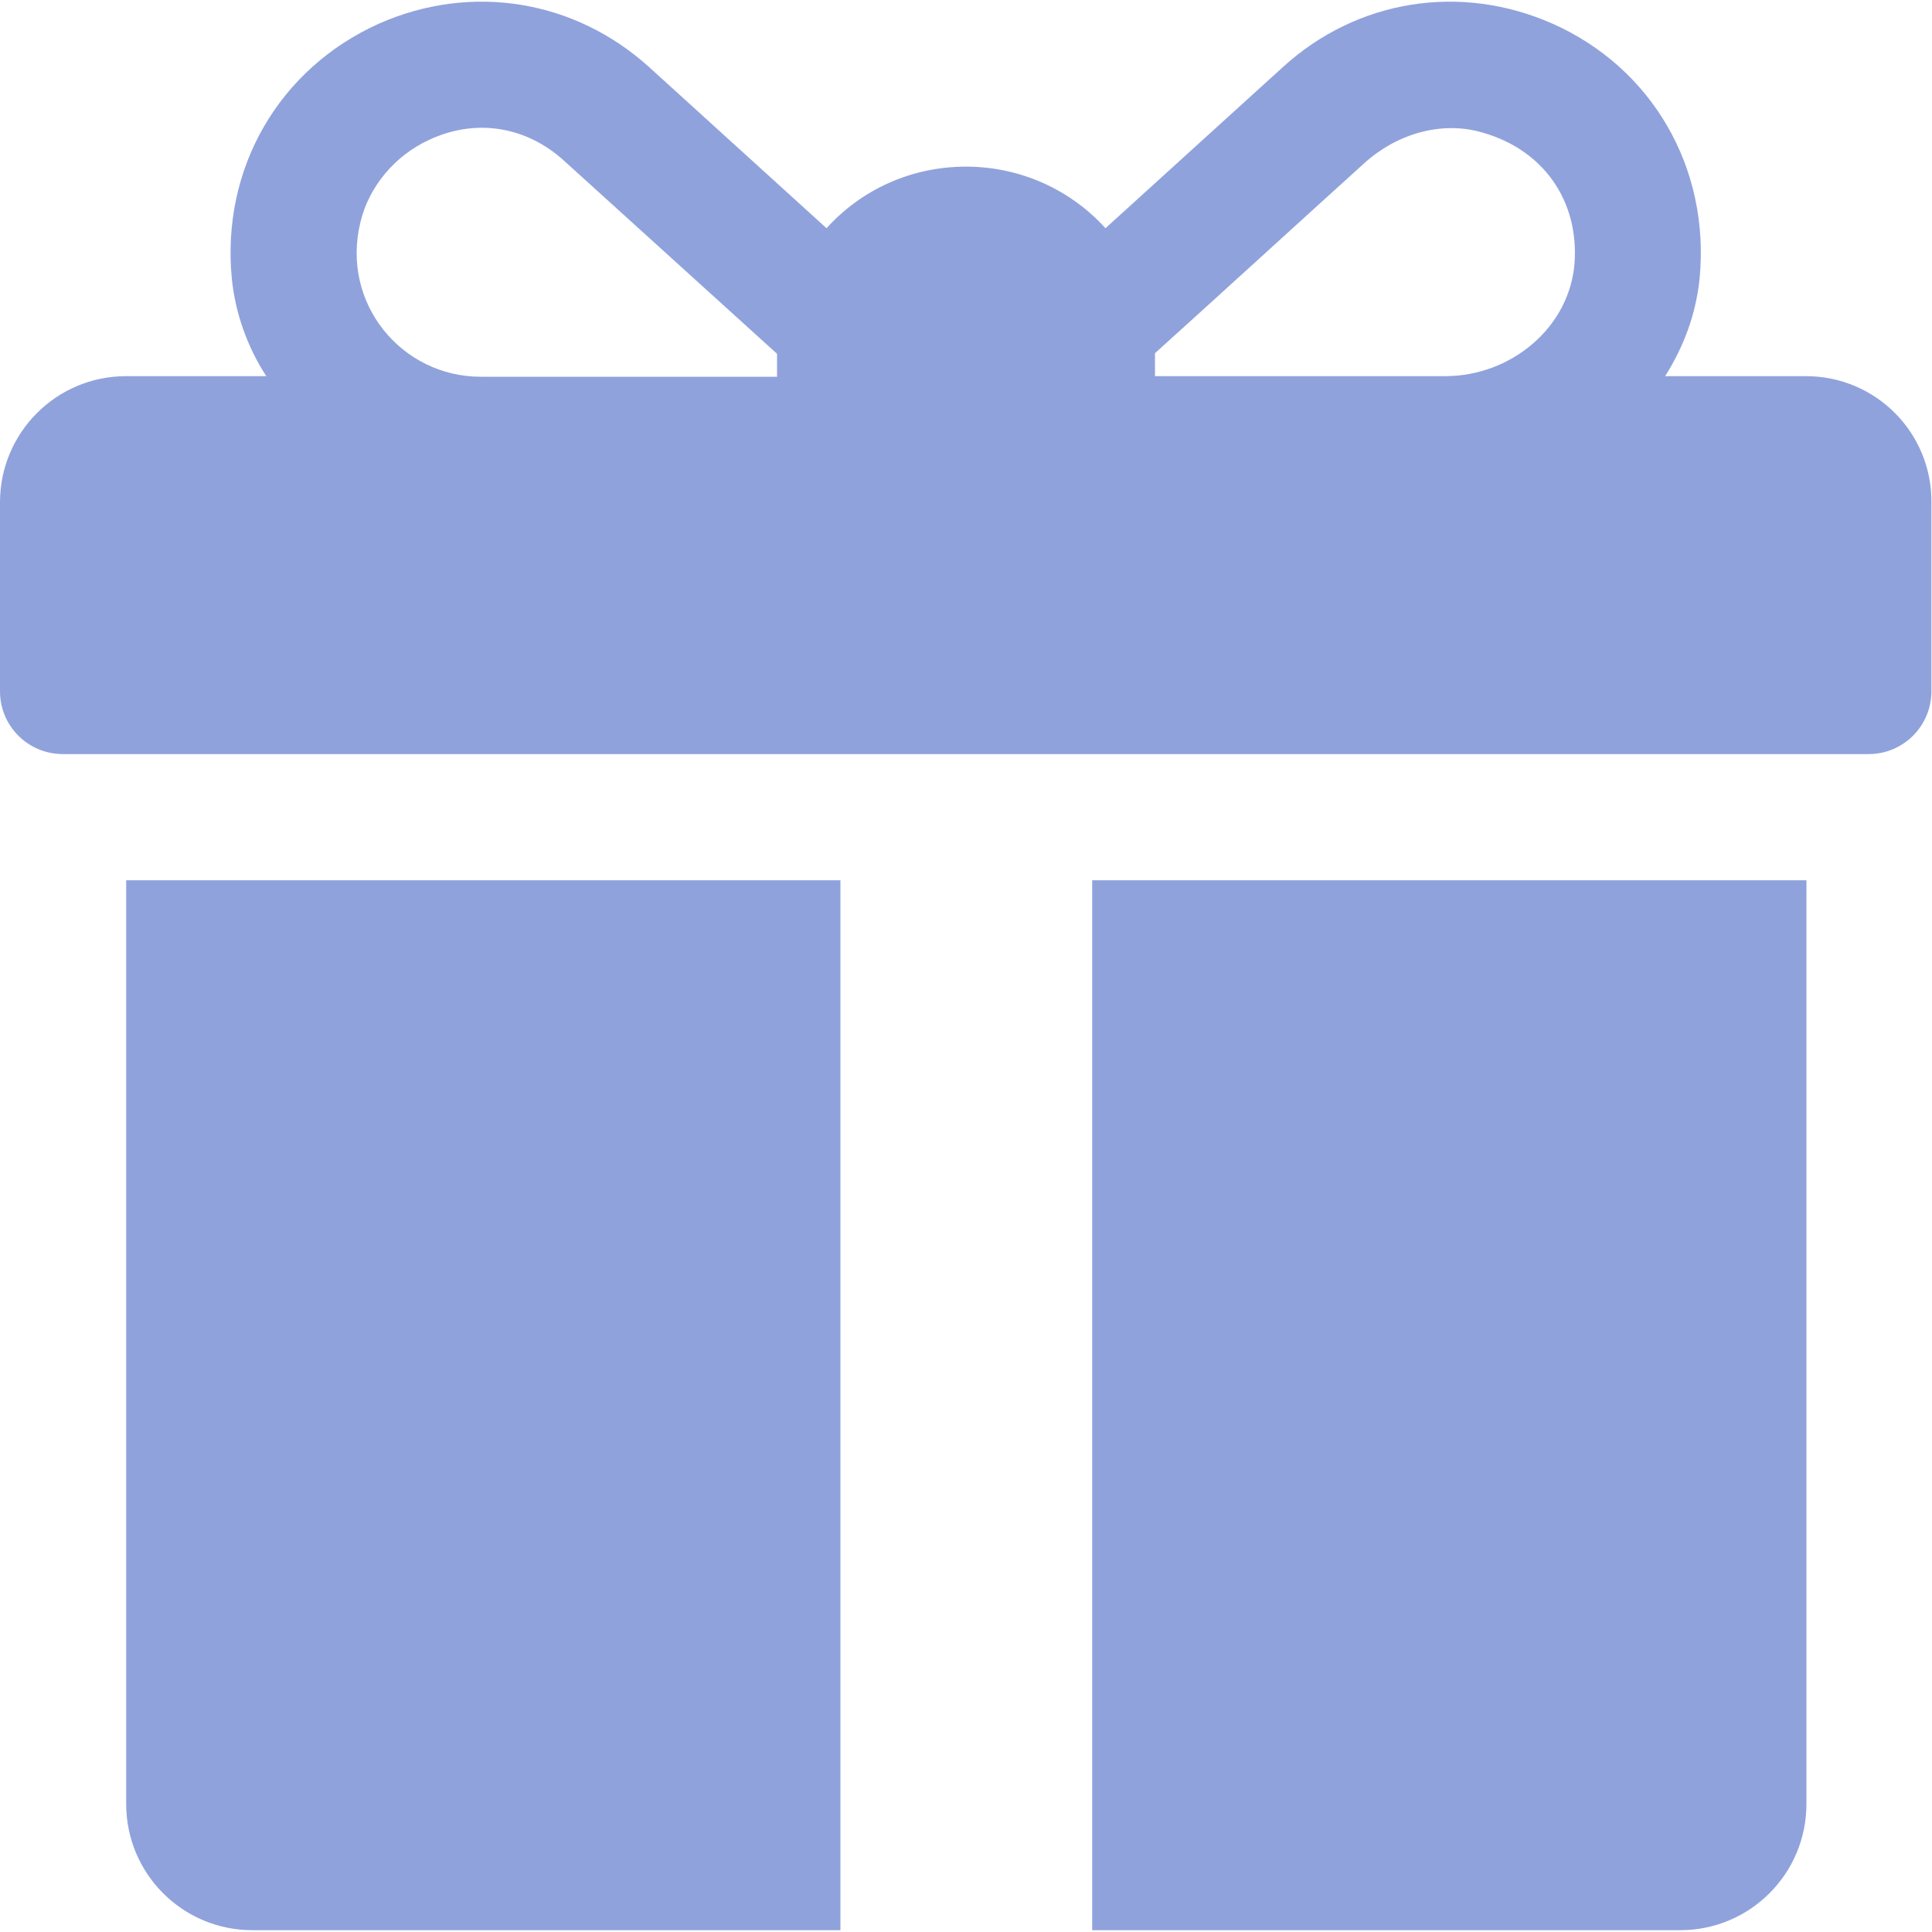 <?xml version="1.0" encoding="UTF-8"?> <svg xmlns="http://www.w3.org/2000/svg" width="100" height="100" viewBox="0 0 100 100" fill="none"><g clip-path="url(#clip0_2078_20)"><path d="M93.469 19.469H86.188C87.156 17.938 87.781 16.25 87.969 14.438C88.531 8.688 85.5 3.5 80.344 1.219C75.594 -0.875 70.25 -0.031 66.406 3.469L57.219 11.812C55.438 9.844 52.844 8.625 50 8.625C47.125 8.625 44.562 9.844 42.781 11.812L33.594 3.469C29.719 -0.031 24.375 -0.875 19.625 1.219C14.469 3.531 11.438 8.688 12 14.438C12.188 16.25 12.812 17.969 13.781 19.469H6.531C2.906 19.469 0 22.406 0 26V35.781C0 37.594 1.469 39.031 3.25 39.031H96.719C98.531 39.031 99.969 37.562 99.969 35.781V26C100 22.406 97.094 19.469 93.469 19.469ZM40.219 18.406V19.5H24.875C20.812 19.5 17.625 15.719 18.656 11.5C19.094 9.656 20.438 8.063 22.188 7.25C24.562 6.125 27.188 6.5 29.188 8.313L40.219 18.312C40.219 18.312 40.219 18.344 40.219 18.406ZM81.5 13.594C81.25 16.969 78.188 19.469 74.812 19.469H59.781V18.406C59.781 18.375 59.781 18.344 59.781 18.281C62.281 16.031 67.688 11.094 70.625 8.438C72.281 6.938 74.625 6.219 76.781 6.875C79.906 7.781 81.719 10.406 81.5 13.594Z" fill="#90A2DC"></path><path d="M6.531 45.562V93.375C6.531 96.969 9.438 99.906 13.062 99.906H43.5V45.562H6.531Z" fill="#90A2DC"></path><path d="M56.531 45.562V99.906H86.969C90.562 99.906 93.5 97 93.5 93.375V45.562H56.531Z" fill="#90A2DC"></path></g><defs><clipPath id="clip0_2078_20"><rect width="100" height="100" fill="white"></rect></clipPath></defs></svg> 